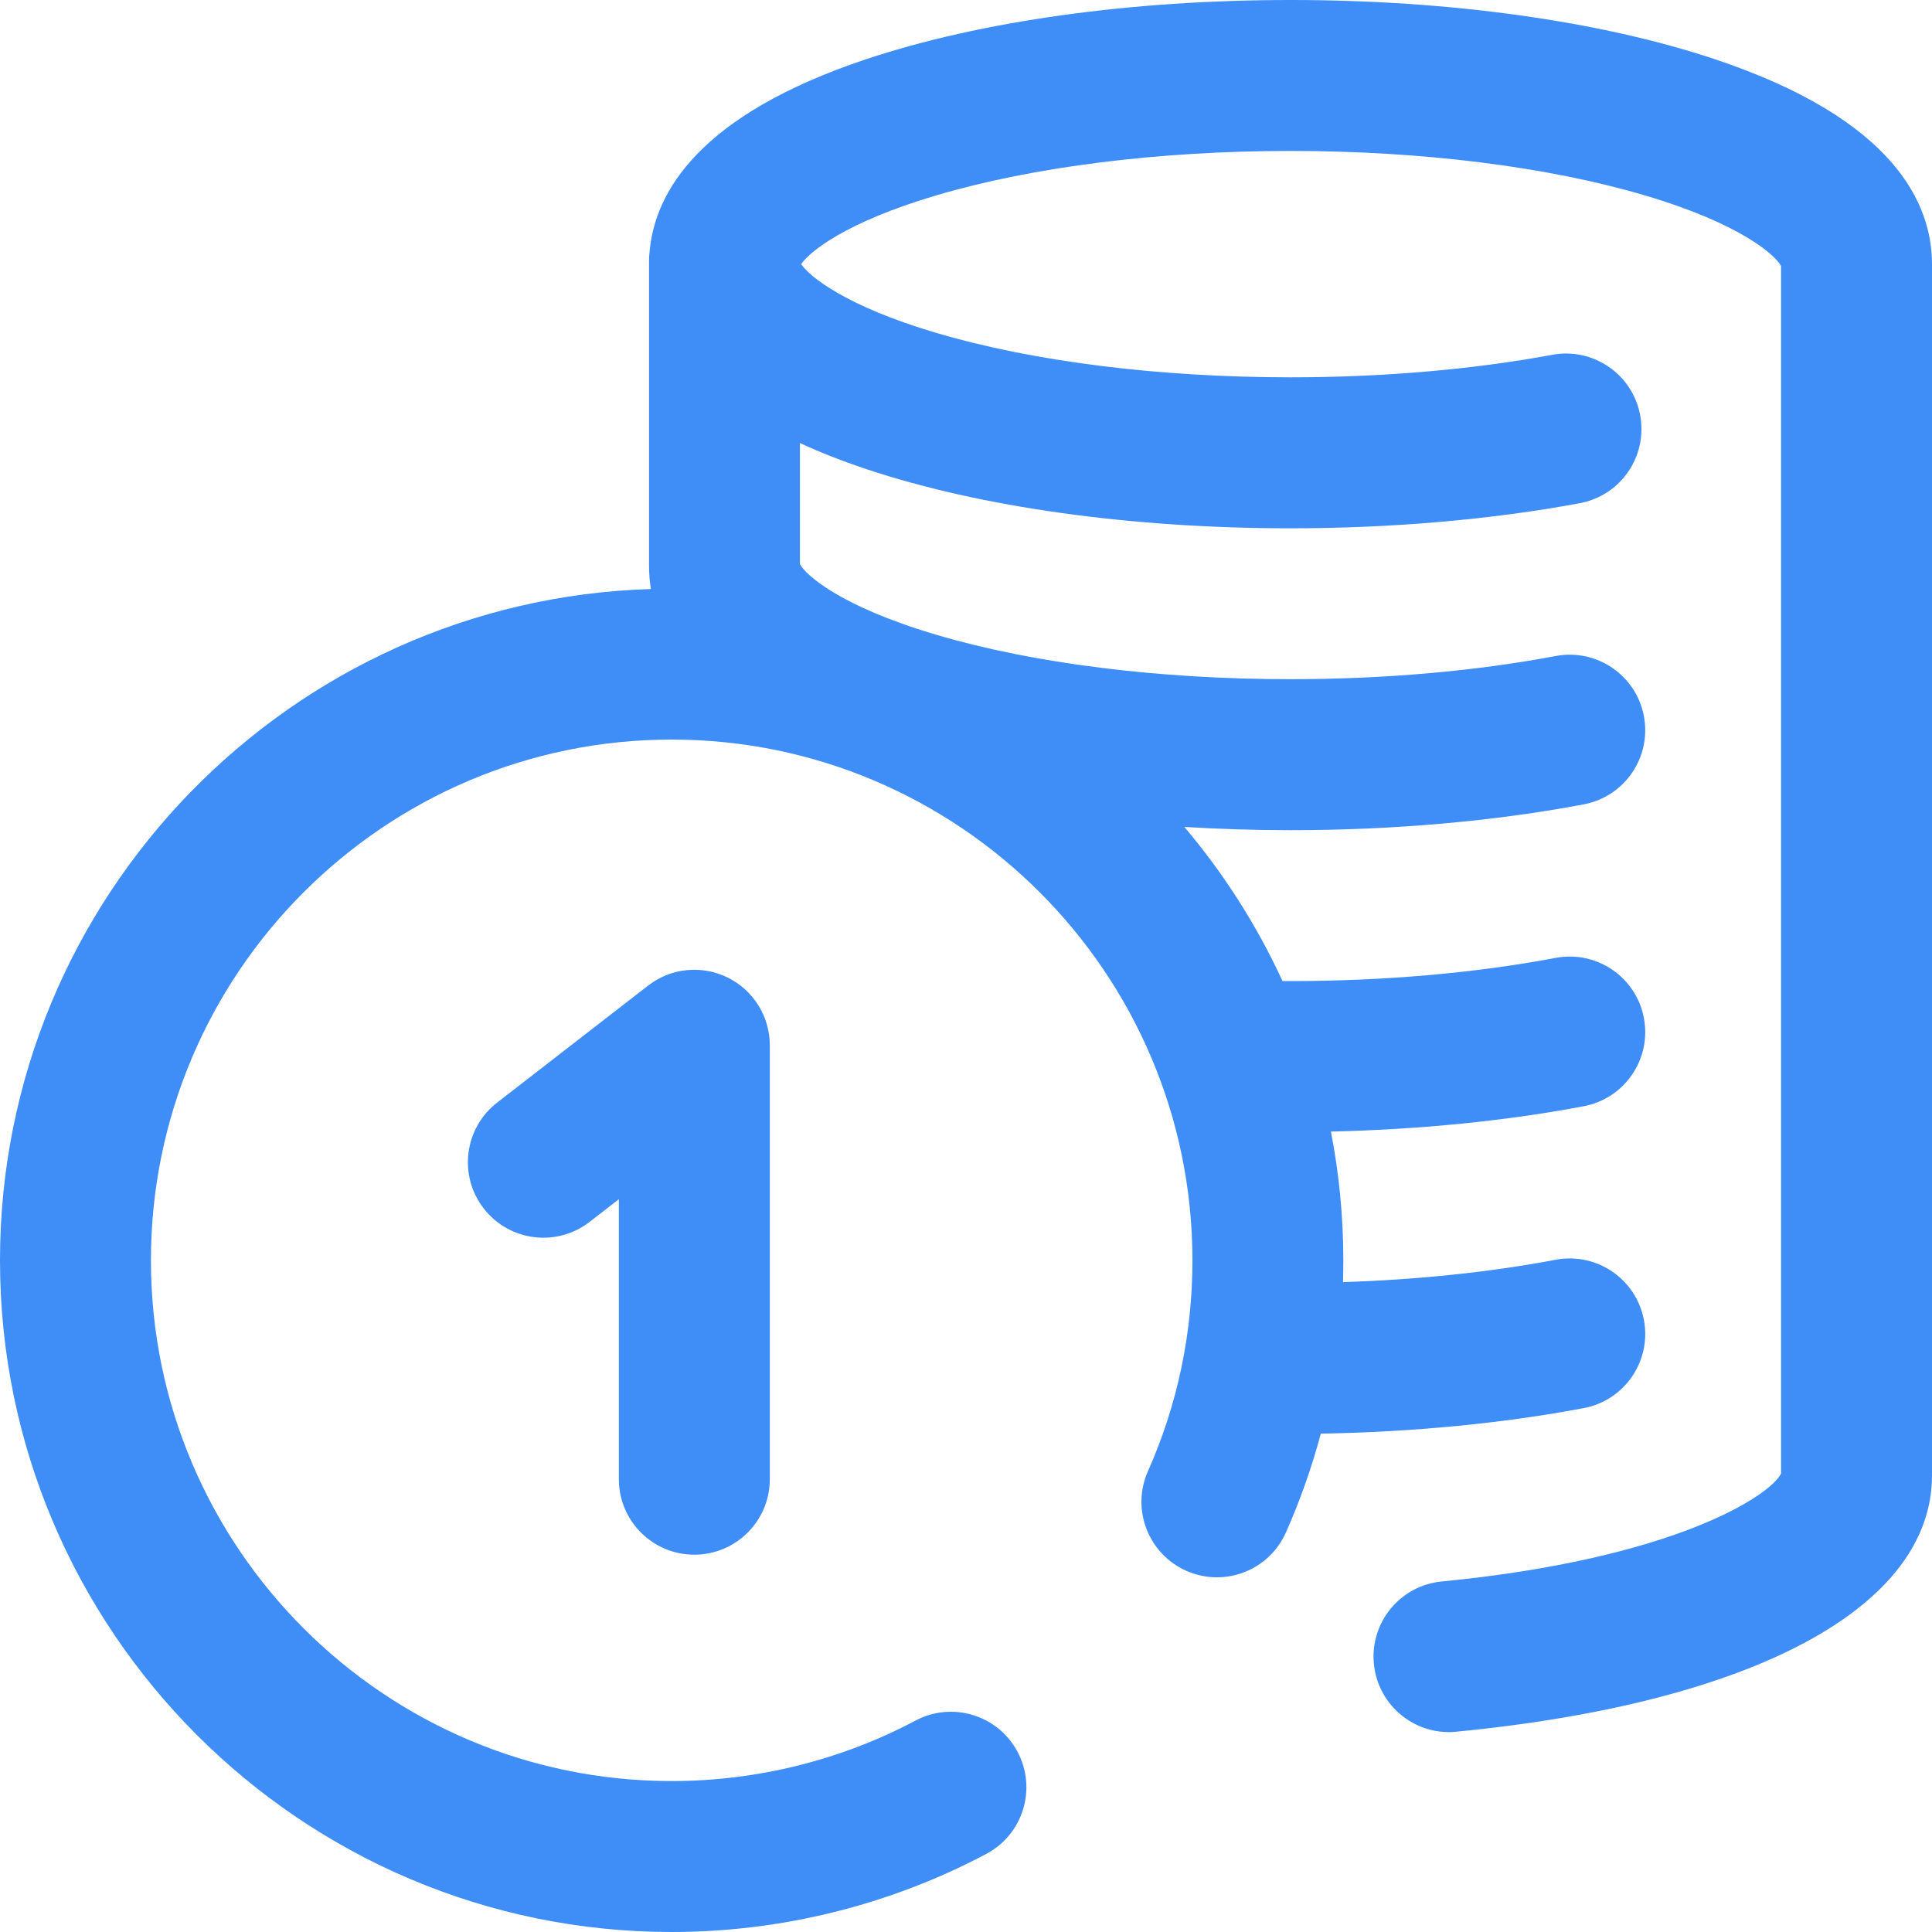 <svg width="40" height="40" viewBox="0 0 40 40" fill="none" xmlns="http://www.w3.org/2000/svg">
<path d="M35.499 1.224C33.131 0.435 30.012 0 26.719 0C23.425 0 20.307 0.435 17.938 1.224C14.474 2.379 13.559 3.978 13.45 5.204C13.442 5.265 13.438 5.327 13.438 5.391V11.719C13.438 11.871 13.449 12.03 13.476 12.195C6.006 12.423 0 18.57 0 26.094C0 33.762 6.238 40 13.906 40C16.175 40 18.428 39.441 20.42 38.383C21.183 37.978 21.472 37.032 21.067 36.27C20.663 35.508 19.717 35.218 18.955 35.623C17.412 36.442 15.666 36.875 13.906 36.875C7.961 36.875 3.125 32.038 3.125 26.094C3.125 20.149 7.961 15.312 13.906 15.312C19.851 15.312 24.688 20.149 24.688 26.094C24.688 27.614 24.378 29.083 23.767 30.46C23.417 31.249 23.773 32.172 24.562 32.522C25.351 32.872 26.274 32.516 26.624 31.727C26.919 31.061 27.16 30.378 27.346 29.682C29.255 29.649 31.125 29.468 32.791 29.153C33.639 28.992 34.196 28.174 34.035 27.327C33.874 26.479 33.057 25.922 32.209 26.082C30.862 26.337 29.357 26.495 27.805 26.545C27.809 26.395 27.812 26.245 27.812 26.094C27.812 25.182 27.723 24.291 27.555 23.428C29.391 23.386 31.186 23.207 32.791 22.903C33.639 22.742 34.196 21.924 34.035 21.077C33.875 20.229 33.057 19.672 32.209 19.832C30.55 20.146 28.652 20.312 26.719 20.312C26.663 20.312 26.607 20.311 26.552 20.311C26.02 19.154 25.334 18.082 24.521 17.121C25.241 17.164 25.975 17.188 26.719 17.188C28.844 17.188 30.943 17.003 32.791 16.653C33.639 16.492 34.196 15.675 34.035 14.827C33.875 13.979 33.057 13.422 32.209 13.582C30.55 13.896 28.652 14.062 26.719 14.062C23.997 14.062 21.394 13.736 19.39 13.144C17.367 12.546 16.669 11.89 16.562 11.678V9.173C16.97 9.361 17.425 9.542 17.938 9.713C20.307 10.503 23.425 10.938 26.719 10.938C28.811 10.938 30.881 10.758 32.708 10.418C33.556 10.26 34.116 9.445 33.958 8.596C33.8 7.748 32.985 7.188 32.136 7.346C30.495 7.651 28.622 7.812 26.719 7.812C23.997 7.812 21.394 7.486 19.39 6.894C17.483 6.33 16.753 5.715 16.587 5.469C16.753 5.223 17.483 4.607 19.39 4.043C21.394 3.451 23.997 3.125 26.719 3.125C29.441 3.125 32.044 3.451 34.047 4.043C36.071 4.641 36.768 5.298 36.875 5.509V30.507C36.658 30.962 34.667 32.275 29.849 32.743C28.99 32.826 28.361 33.59 28.445 34.449C28.523 35.257 29.203 35.861 29.998 35.861C30.049 35.861 30.1 35.858 30.151 35.853C36.318 35.255 40 33.271 40 30.547V5.469C40 4.217 39.219 2.464 35.499 1.224Z" fill="#3F8DF6"/>
<path d="M14.375 32.188C15.238 32.188 15.938 31.488 15.938 30.625V21.641C15.938 21.044 15.598 20.5 15.063 20.238C14.527 19.975 13.889 20.04 13.418 20.406L10.293 22.828C9.611 23.356 9.486 24.338 10.015 25.02C10.544 25.702 11.525 25.826 12.207 25.298L12.813 24.828V30.625C12.812 31.488 13.512 32.188 14.375 32.188Z" fill="#3F8DF6"/>
</svg>
